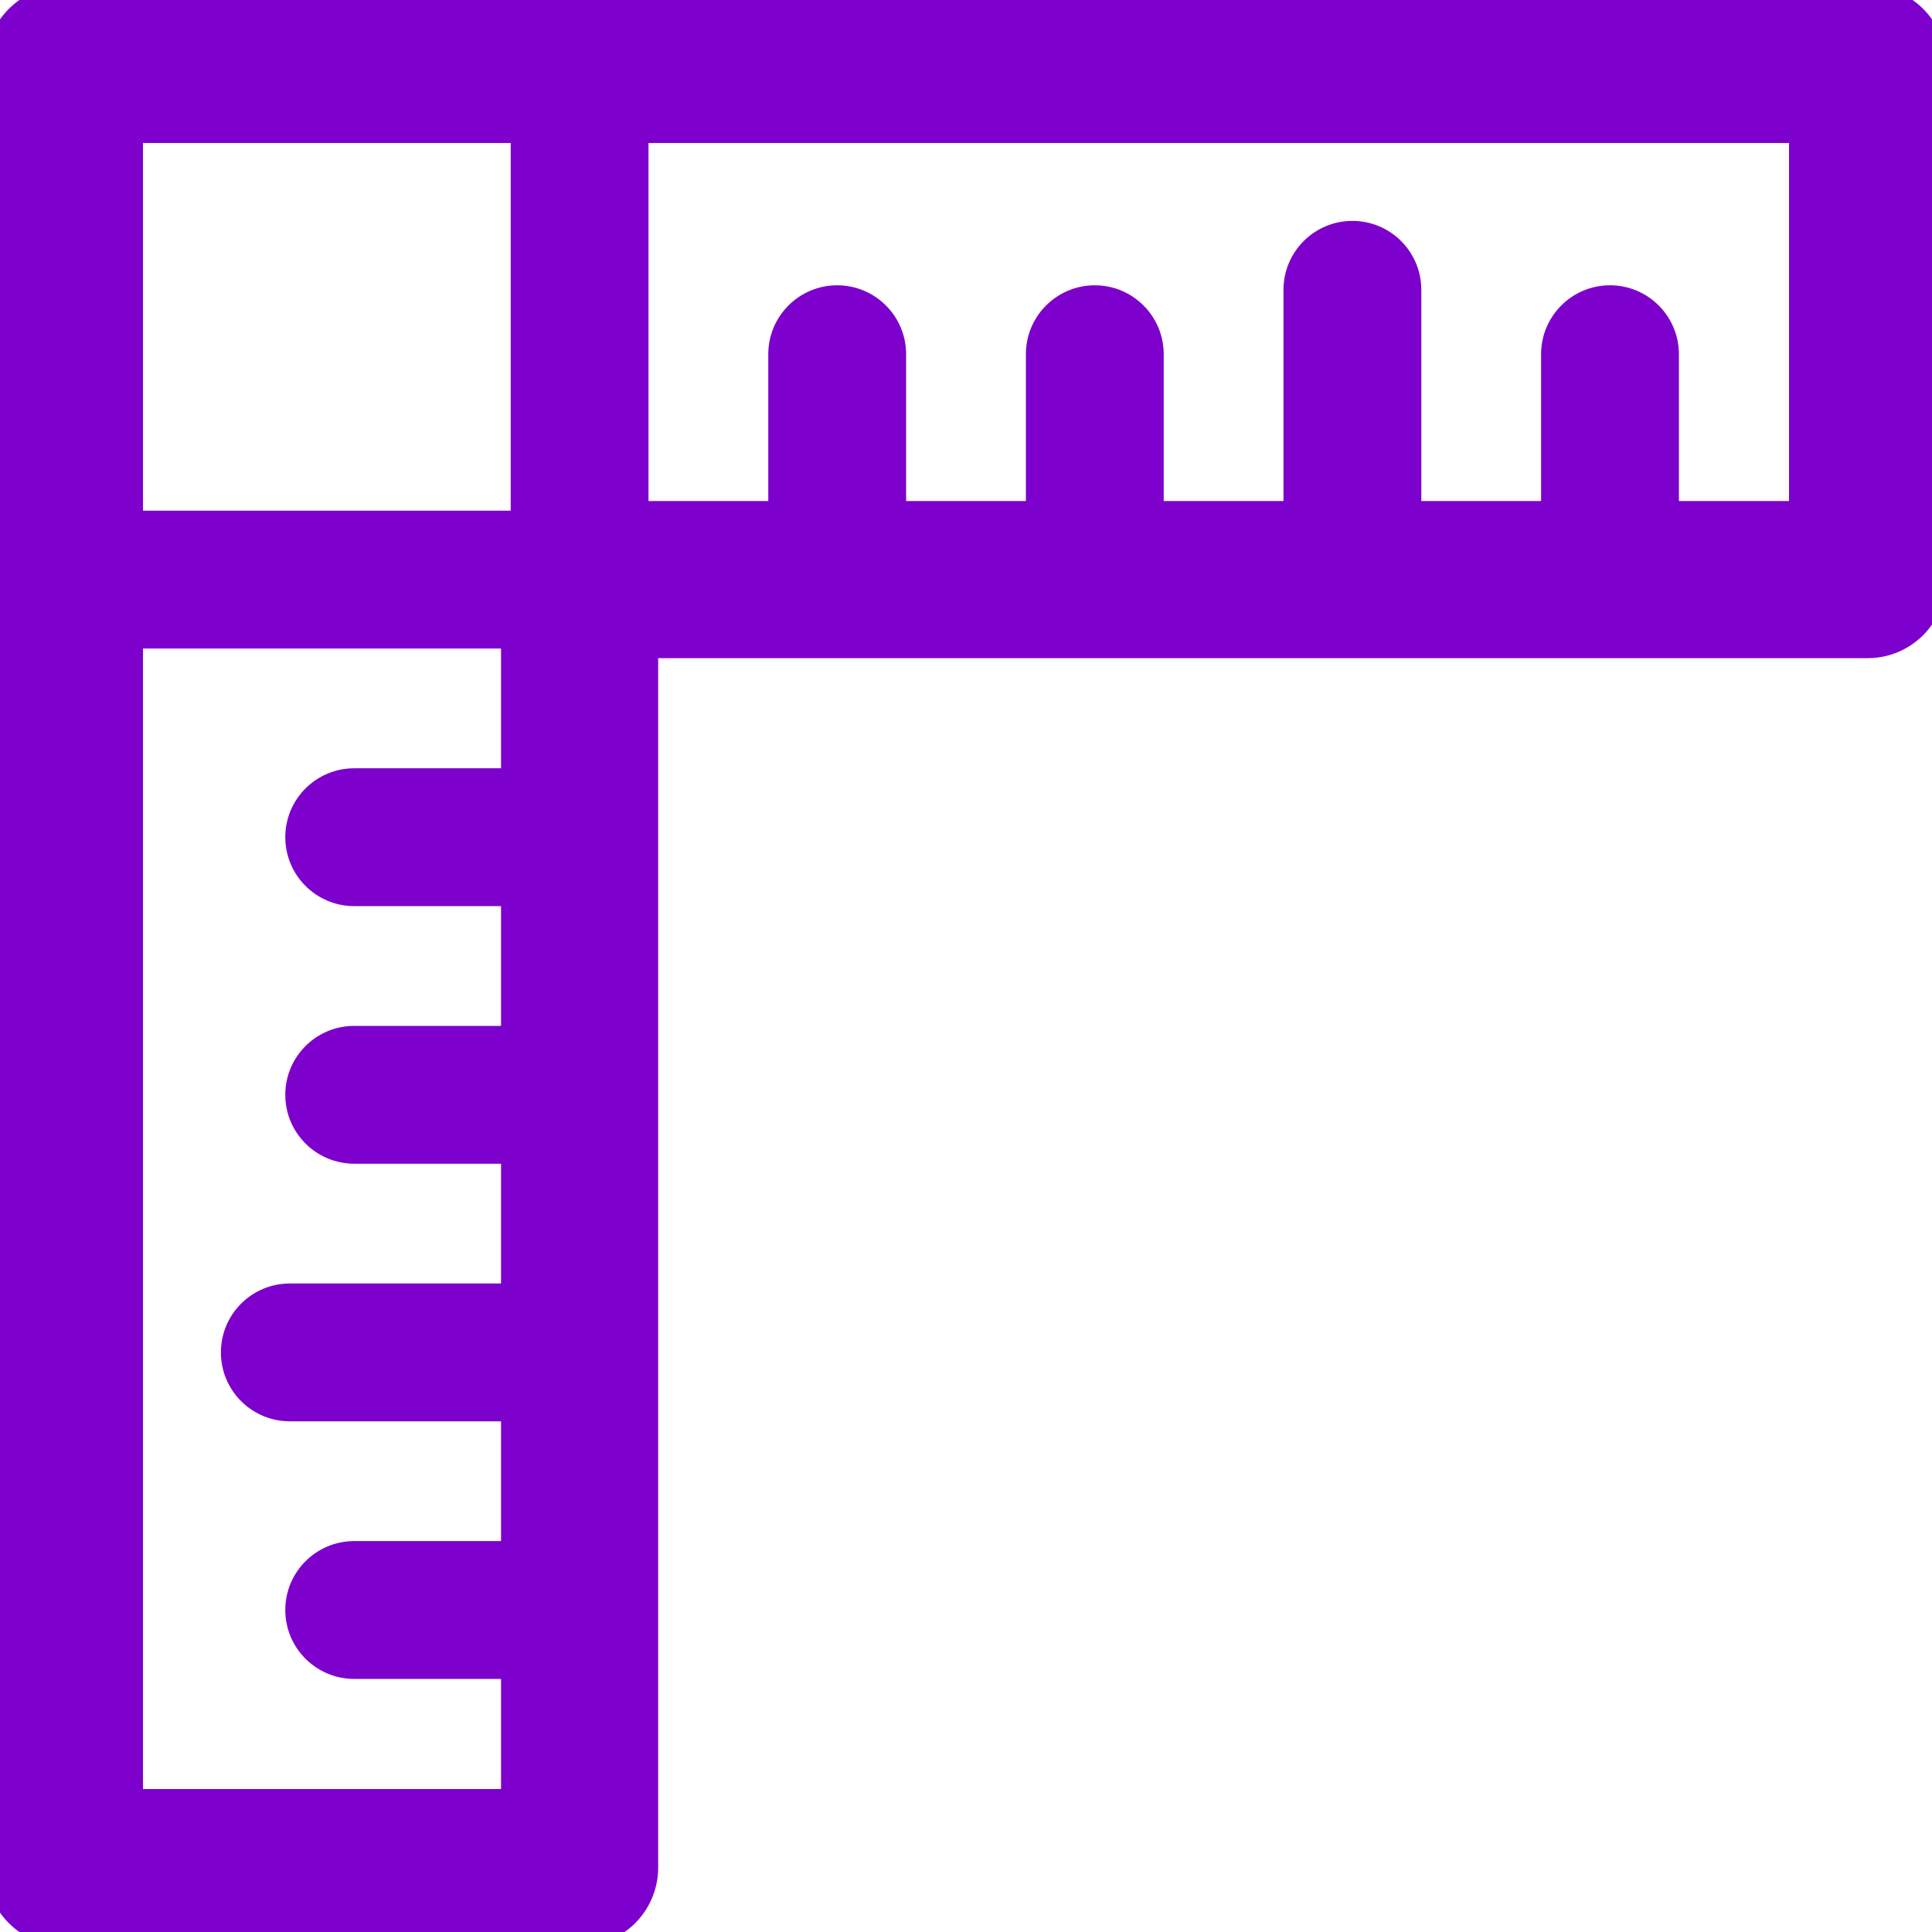 <svg width="30" height="30" viewBox="0 0 30 30" fill="none" xmlns="http://www.w3.org/2000/svg">
<g id="ruler-square-svgrepo-com 1" clip-path="url(#clip0_16111_20328)">
<path id="Vector" d="M1 -0.11C0.387 -0.11 -0.11 0.387 -0.11 1V29C-0.11 29.613 0.387 30.11 1 30.11H9C9.613 30.11 10.11 29.613 10.11 29V10.11H29C29.613 10.11 30.11 9.613 30.11 9V1C30.11 0.387 29.613 -0.11 29 -0.11H1ZM2.11 8.04V2.11H8.04L8.04 8.04L2.11 8.04ZM7.89 27.89H2.11L2.11 9.96L7.89 9.96V12.04L5.5 12.04C4.97 12.04 4.54 12.47 4.54 13C4.54 13.53 4.97 13.96 5.5 13.96L7.89 13.96V16.04L5.5 16.04C4.97 16.04 4.54 16.47 4.54 17C4.54 17.53 4.97 17.96 5.5 17.96L7.89 17.96V20.04H4.5C3.97 20.04 3.54 20.47 3.54 21C3.54 21.53 3.97 21.96 4.5 21.96H7.89V24.04H5.5C4.97 24.04 4.54 24.47 4.54 25C4.54 25.53 4.97 25.96 5.5 25.96H7.89V27.89ZM12.04 5.5V7.89H9.96L9.96 2.11H27.89V7.89H25.96V5.5C25.96 4.97 25.53 4.54 25 4.54C24.47 4.54 24.04 4.97 24.04 5.5V7.89H21.96V4.5C21.96 3.97 21.53 3.54 21 3.54C20.47 3.54 20.04 3.97 20.04 4.5V7.89H17.96V5.5C17.96 4.97 17.53 4.54 17 4.54C16.47 4.54 16.04 4.97 16.04 5.5V7.89H13.96V5.5C13.96 4.97 13.53 4.54 13 4.54C12.47 4.54 12.04 4.97 12.04 5.5Z" fill="#7D00CD" stroke="#7D00CD" stroke-width="0.22"/>
</g>
<defs>
<clipPath id="clip0_16111_20328">
<rect width="30" height="30" fill="white"/>
</clipPath>
</defs>
</svg>
